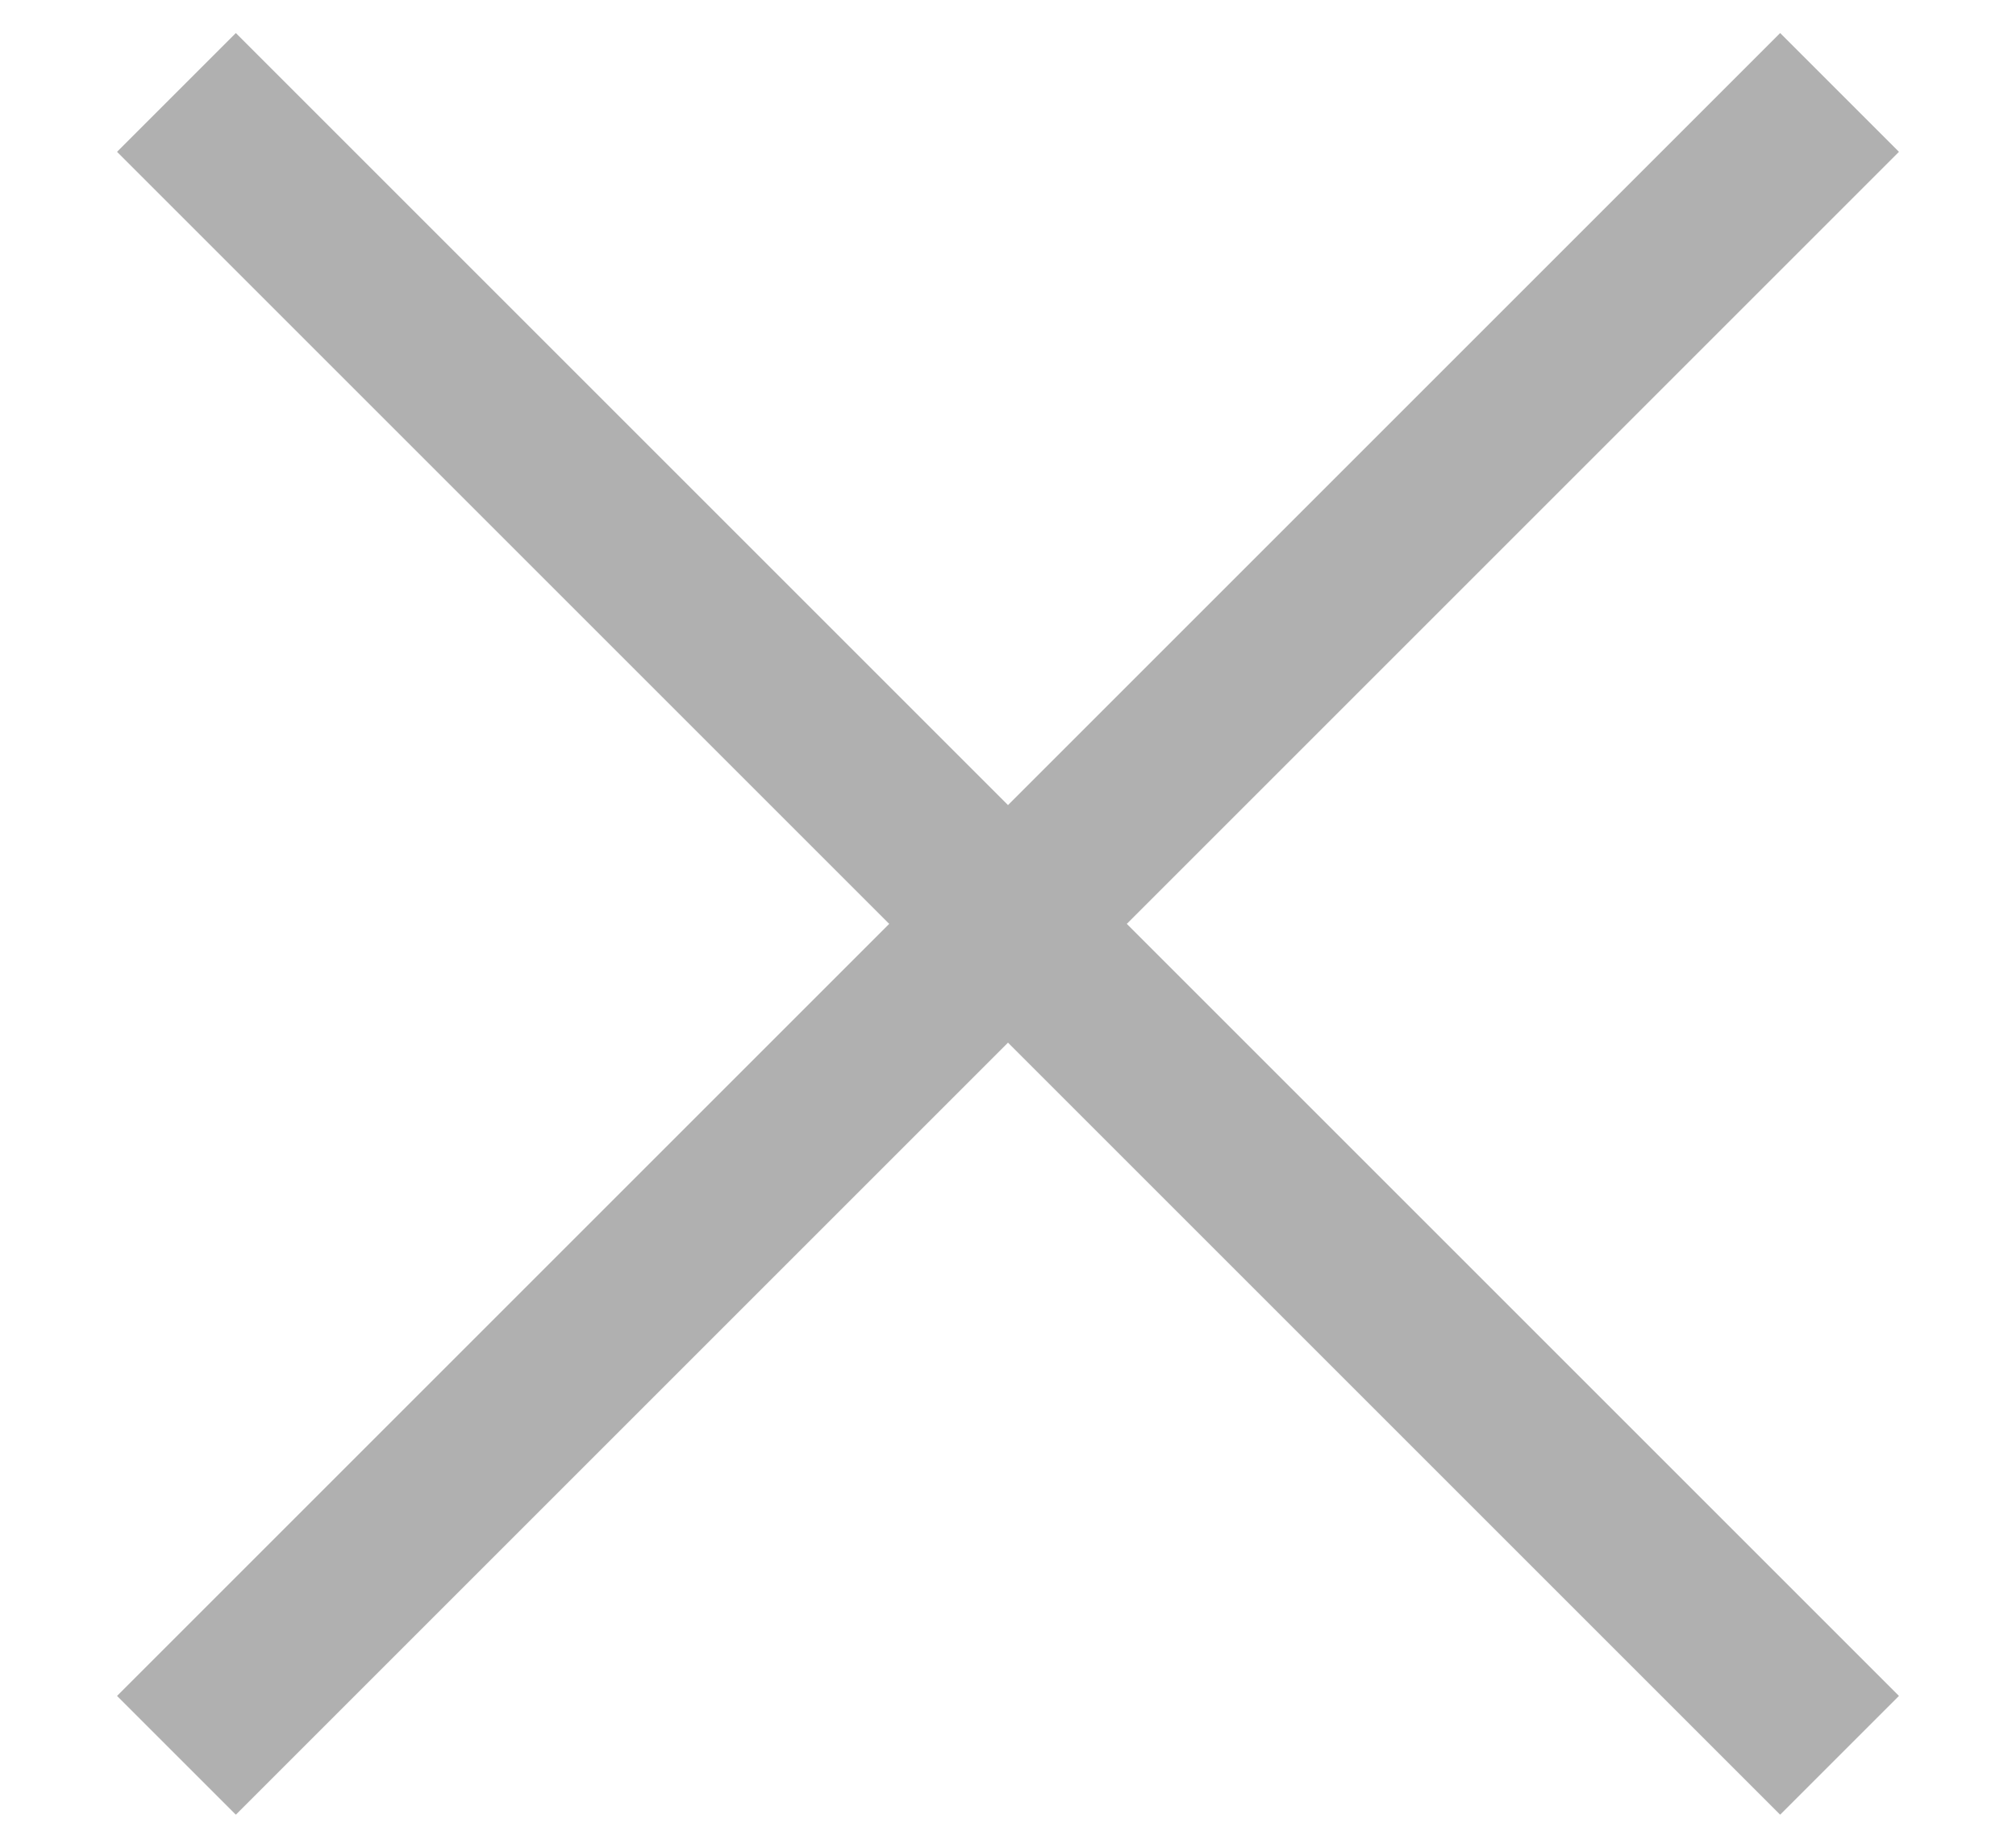 <?xml version="1.0" encoding="UTF-8"?>
<svg width="12px" height="11px" viewBox="0 0 12 11" version="1.1" xmlns="http://www.w3.org/2000/svg" xmlns:xlink="http://www.w3.org/1999/xlink">
    <title>形状结合</title>
    <g id="WEB" stroke="none" stroke-width="1" fill="none" fill-rule="evenodd" stroke-linecap="square">
        <g id="side-wrap" transform="translate(-200, -27)" stroke="#B0B0B0">
            <path d="M206,26 L206,39 M212.5,32.5 L199.5,32.5" id="形状结合" transform="translate(206, 32.5) rotate(-315) translate(-206, -32.5) "></path>
        </g>
    </g>
</svg>